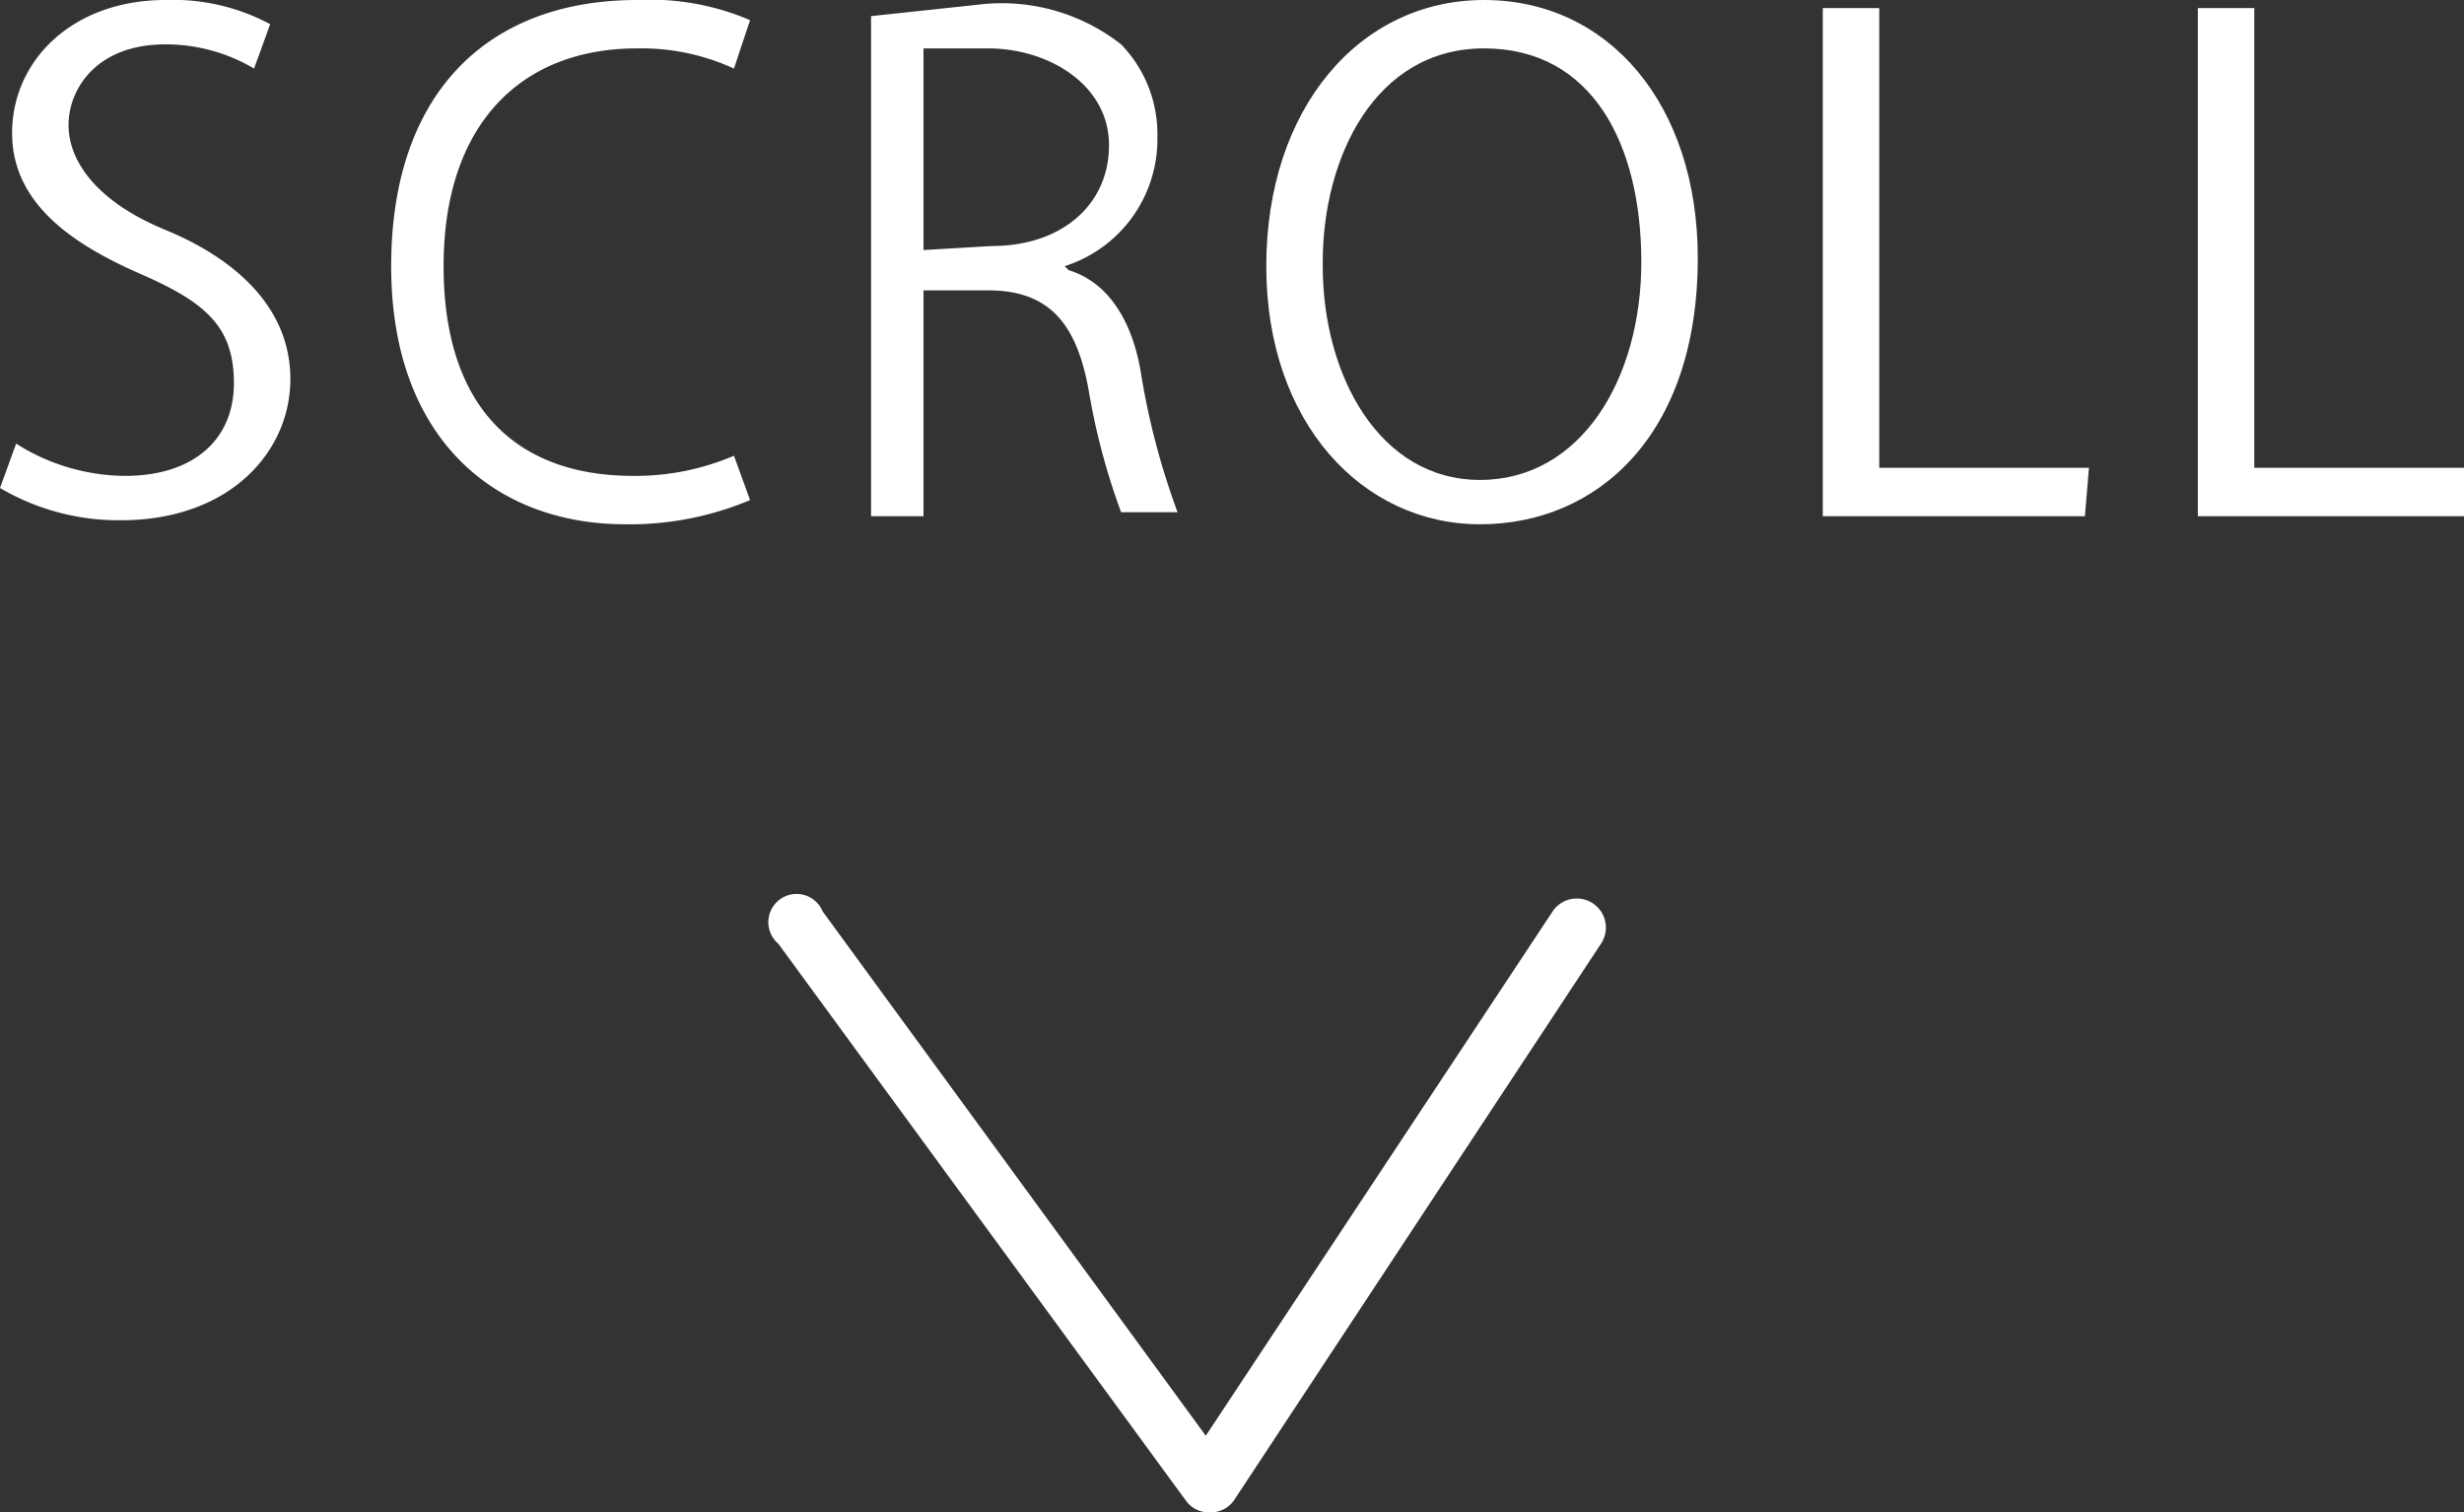 <svg xmlns="http://www.w3.org/2000/svg" width="61.1" height="37.5" viewBox="0 0 61.1 37.5"><rect x="0" y="0" width="61.1" height="37.5" fill="#333333" stroke="none"/><title>アセット 1</title><path d="M6.3,1.7a4.3,4.3,0,0,0-2.2-.6c-1.7,0-2.4,1.1-2.4,2S2.4,5,4.1,5.7,7.2,7.6,7.2,9.4,5.7,12.9,3,12.9a5.8,5.8,0,0,1-3-.8L.4,11a5.1,5.1,0,0,0,2.7.8c1.7,0,2.7-.9,2.7-2.3s-.7-2-2.3-2.7S.3,5.1.3,3.3,1.8,0,4.1,0A5.1,5.1,0,0,1,6.7.6Z" fill="#fff"/><path d="M18.6,12.4a7.7,7.7,0,0,1-3.1.6c-3.2,0-5.8-2.1-5.8-6.4S12.1,0,15.8,0a6.3,6.3,0,0,1,2.8.5l-.4,1.2a5.5,5.5,0,0,0-2.4-.5c-2.9,0-4.8,1.9-4.8,5.4s1.8,5.2,4.7,5.2a6.2,6.2,0,0,0,2.5-.5Z" fill="#fff"/><path d="M26.5,6.7c1,.3,1.6,1.3,1.8,2.6a18.4,18.4,0,0,0,.9,3.4H27.8a16.6,16.6,0,0,1-.8-3C26.7,8,26,7.2,24.5,7.2H22.9v5.6H21.6V.4L24.4.1a4.8,4.8,0,0,1,3.4,1,3.2,3.2,0,0,1,.9,2.3,3.3,3.3,0,0,1-2.3,3.2Zm-1.9-.6c1.7,0,2.9-1,2.9-2.5S26,1.2,24.5,1.2H22.9V6.2Z" fill="#fff"/><path d="M42.1,6.4c0,4.4-2.5,6.6-5.4,6.6s-5.3-2.5-5.3-6.4S33.7,0,36.8,0,42.1,2.6,42.1,6.4Zm-9.3.2c0,2.7,1.4,5.3,3.9,5.3s4-2.5,4-5.4-1.2-5.3-3.9-5.3S32.8,3.9,32.8,6.5Z" fill="#fff"/><path d="M51.7,12.8H45.2V.2h1.4V11.6h5.2Z" fill="#fff"/><path d="M61.1,12.8H54.5V.2h1.4V11.6h5.2Z" fill="#fff"/><path d="M30,37.5a.7.7,0,0,1-.6-.3L19.3,23.4a.7.7,0,1,1,1.1-.8l9.5,13,8.6-13a.7.7,0,1,1,1.2.8L30.6,37.2a.7.7,0,0,1-.6.3Z" fill="#fff"/></svg>